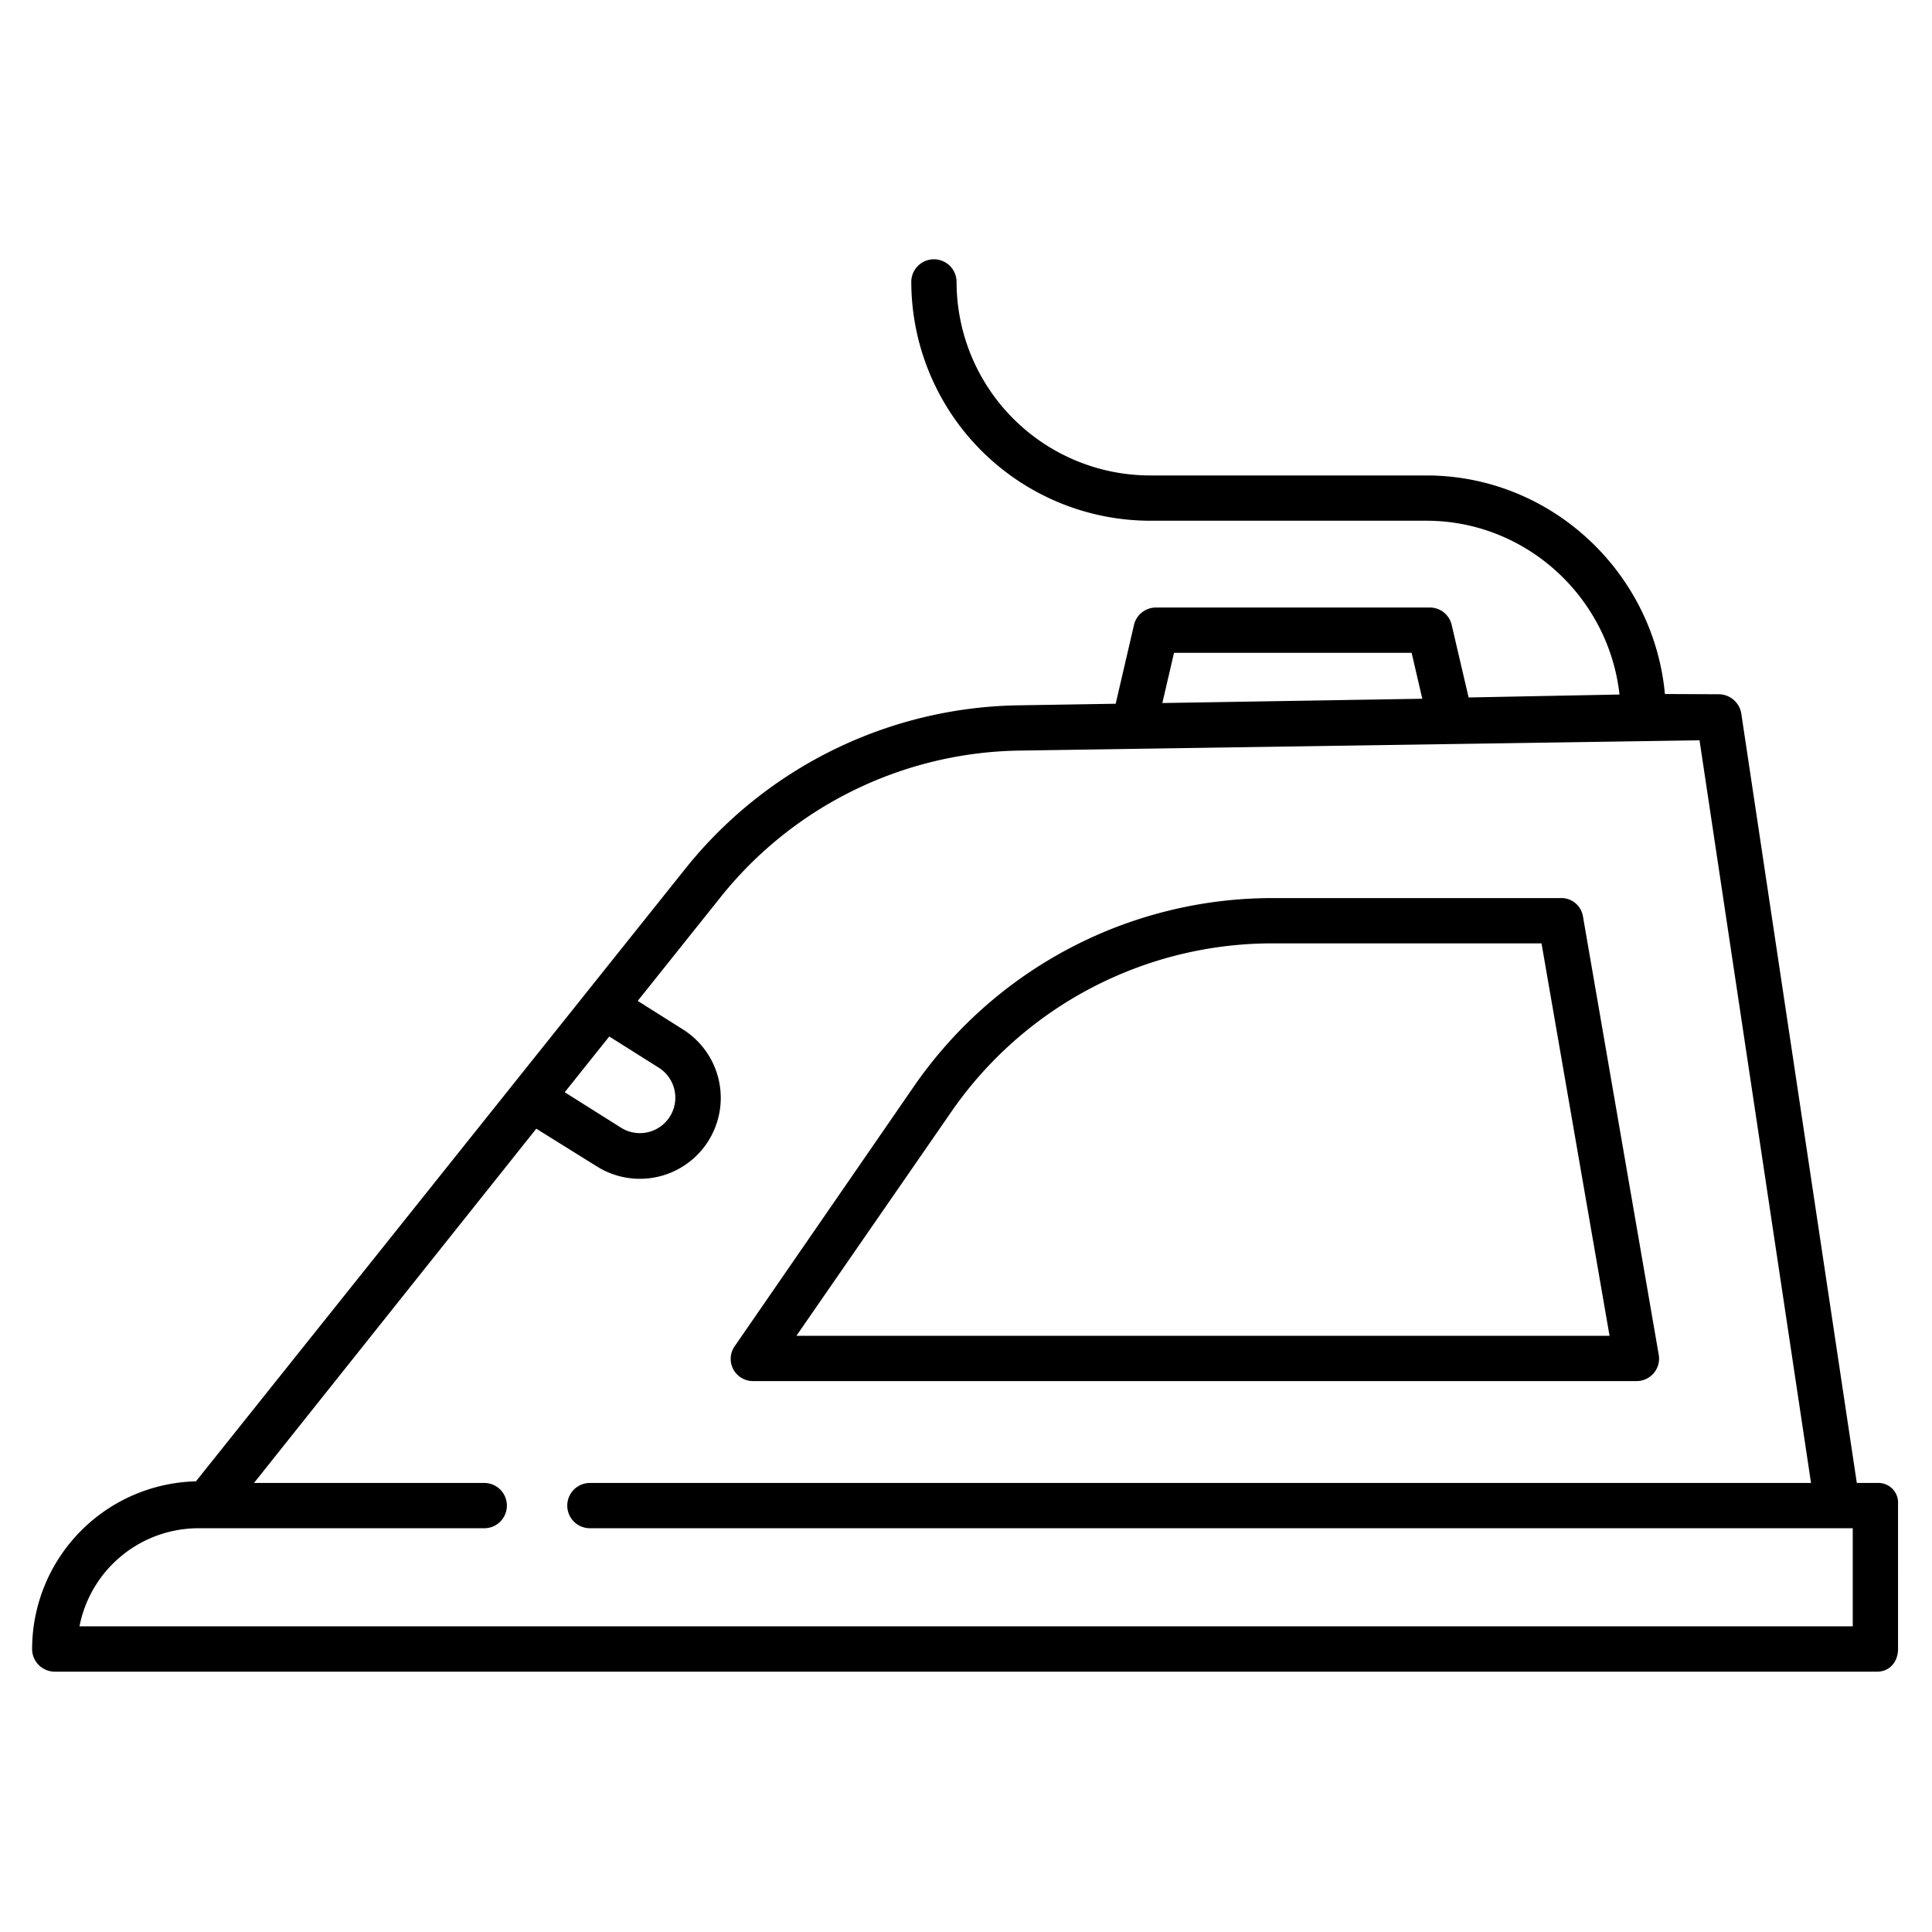 <svg xmlns="http://www.w3.org/2000/svg" data-name="Layer 1" width="20" height="20" viewBox="0 0 512 512">
  <path d="M199.64 366h234.03a5.955 5.955 0 005.913-6.975l-20.1-116.272A5.8 5.8 0 00413.57 238h-76.06a115.475 115.475 0 00-95.281 49.857l-47.53 68.91a5.847 5.847 0 00-.37 6.109A5.923 5.923 0 00199.64 366zm52.471-71.367A103.454 103.454 0 01337.51 250h71.006l18.03 104H211.057z"/>
  <path d="M497.49 393h-5.414l-30.6-203.792a6.075 6.075 0 00-6.033-5.222l-14.224-.069C438.237 151.653 411.029 126 378 126h-73a51.35 51.35 0 01-51.5-51.255 6 6 0 00-12-.061A63.415 63.415 0 00305 138h73c26.474 0 48.338 20.328 51.179 46.057l-39.981.778-4.498-19.269a5.933 5.933 0 00-5.84-4.566h-72.5a5.985 5.985 0 00-5.844 4.628l-4.85 20.871-25.526.415a115.285 115.285 0 00-88.647 43.463L51.928 392.568A44.507 44.507 0 008.51 437.005a6 6 0 006 6h482.98c3.314 0 5.51-2.677 5.51-5.99V398.54a5.221 5.221 0 00-5.51-5.54zM311.126 173h62.968l2.831 12.174-68.893 1.137zM161.461 274.678l13.119 8.267a9.394 9.394 0 11-10.012 15.9l-14.909-9.391zM491 431H21.065a32.162 32.162 0 0131.915-26h75.353a6 6 0 000-12H67.309l74.812-93.883 16.046 9.991a21.436 21.436 0 0022.812-36.3L169 265.25l21.87-27.382a103.336 103.336 0 0179.461-38.957l180.059-2.725L479.94 393H156.333a6 6 0 100 12H491z"/>
</svg>